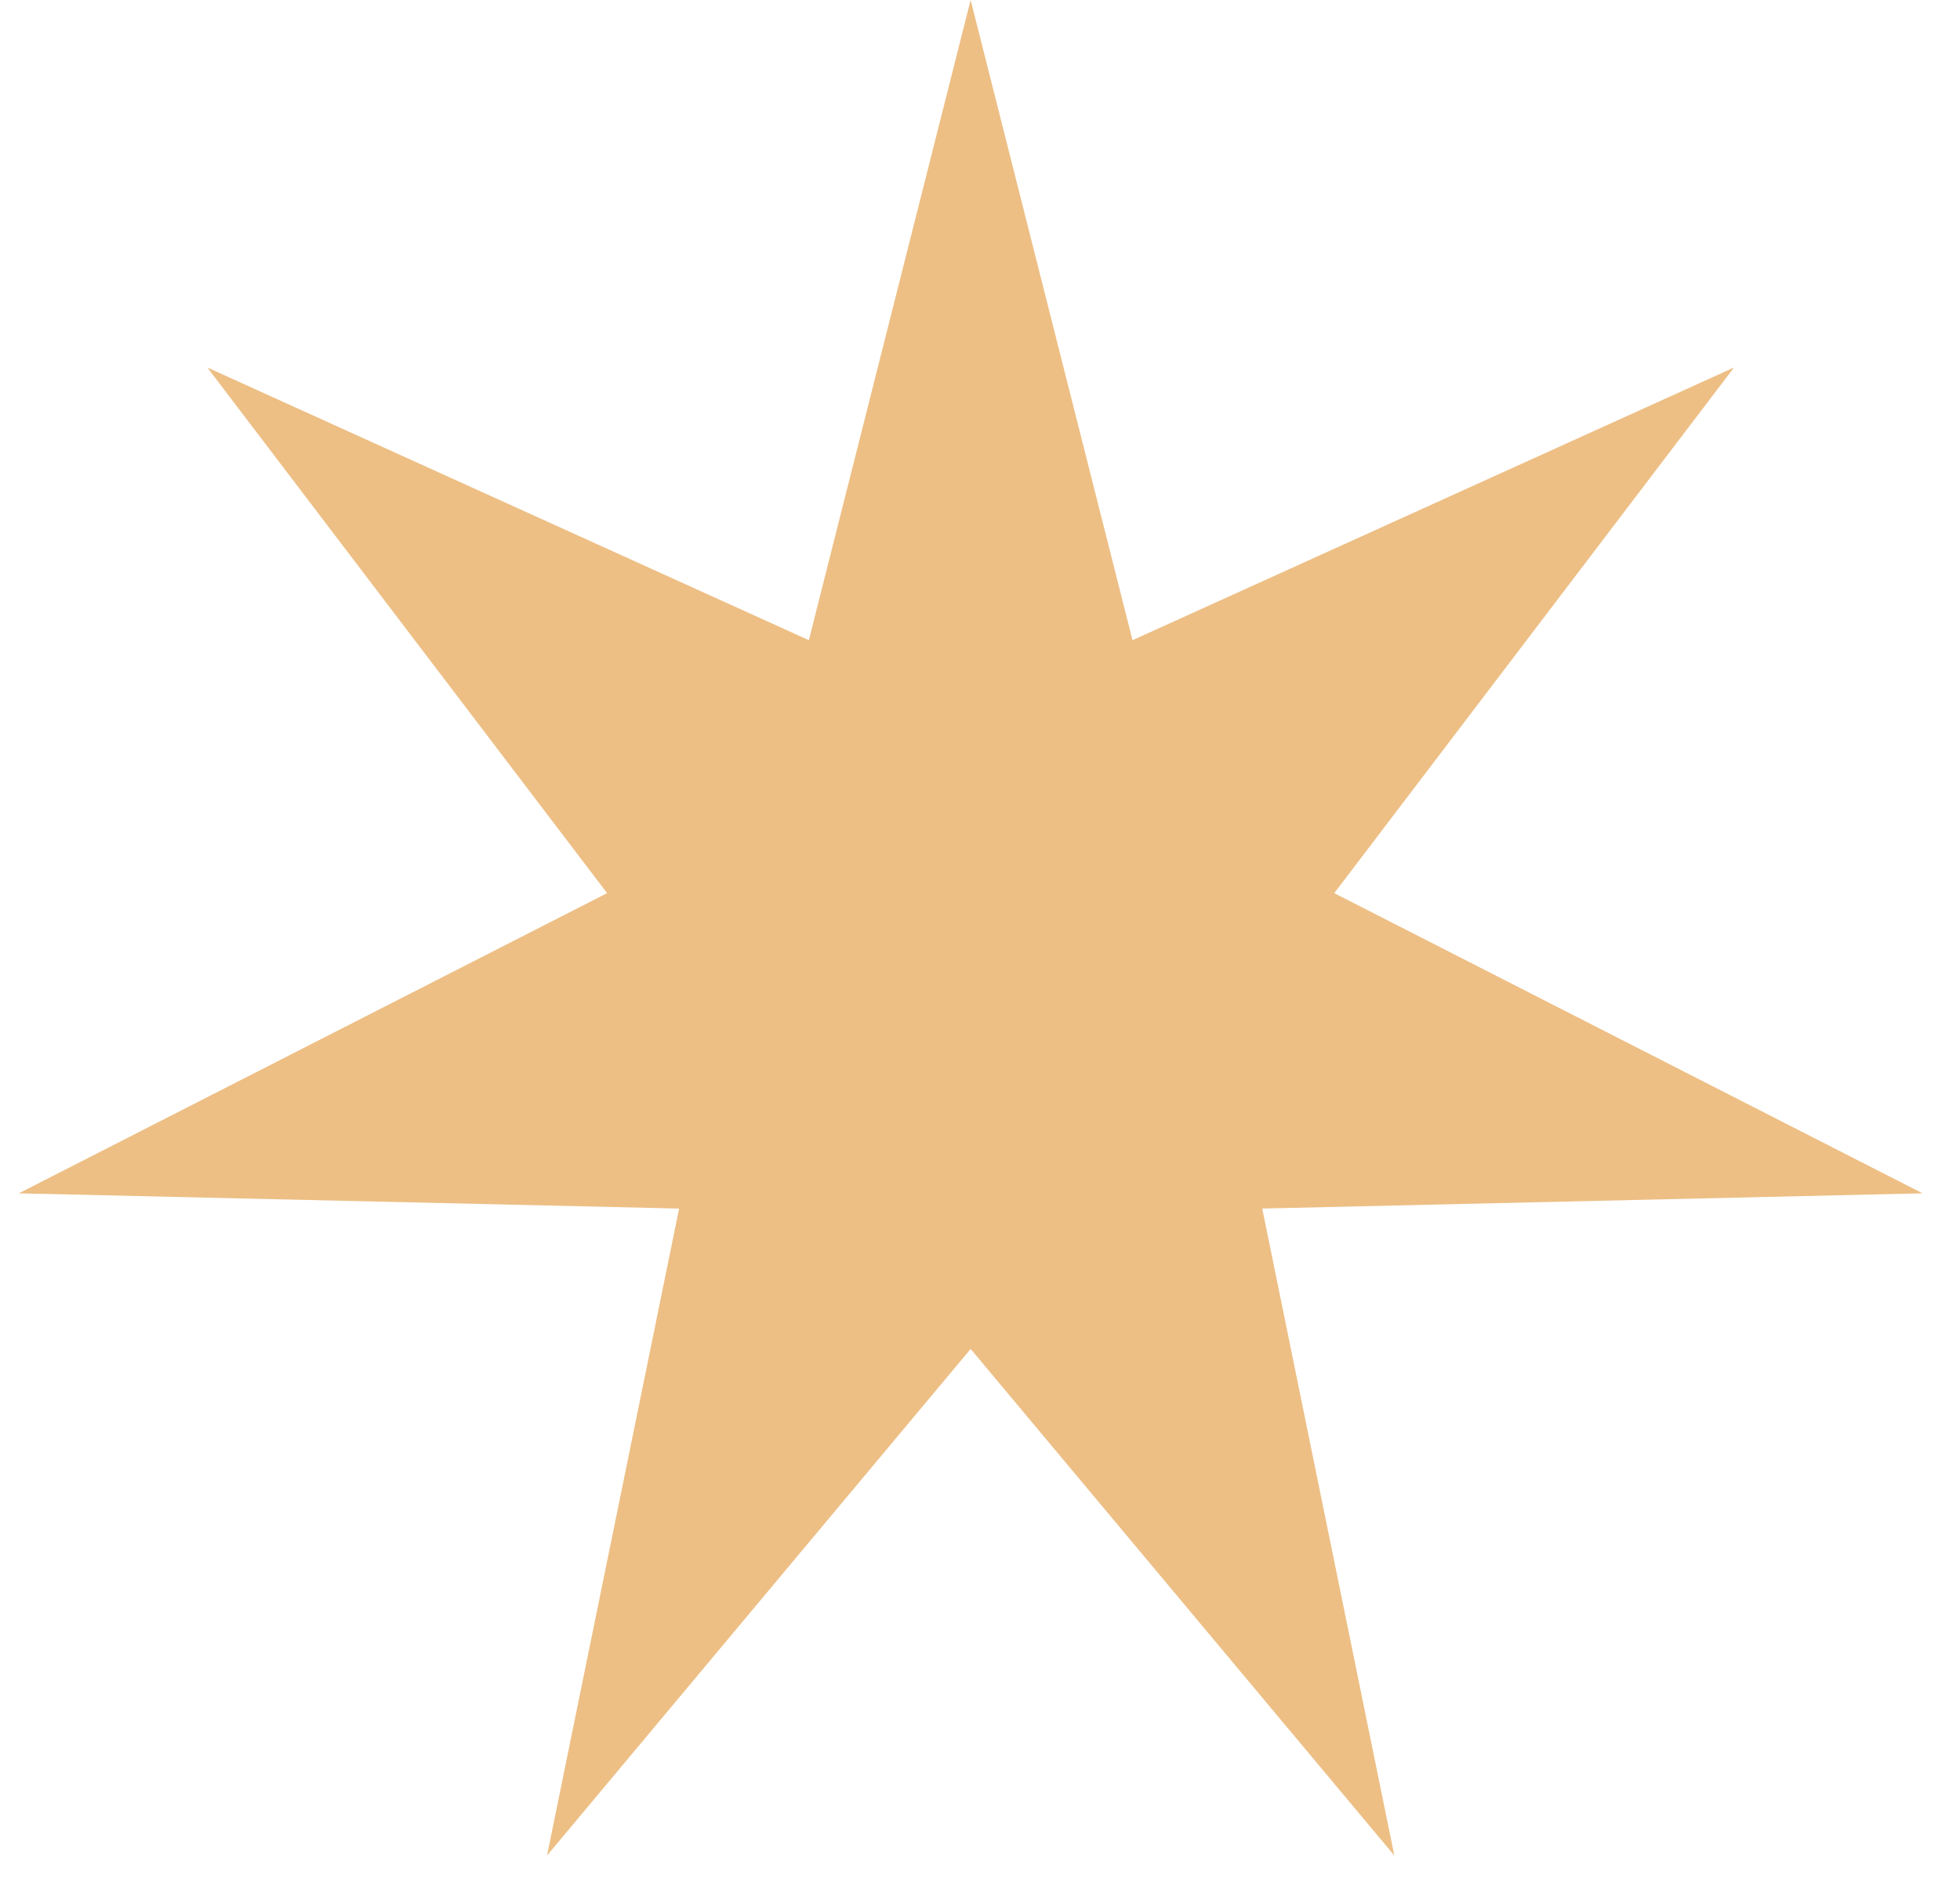<svg width="31" height="30" viewBox="0 0 31 30" fill="none" xmlns="http://www.w3.org/2000/svg">
<path d="M15.352 0L17.912 10.128L27.426 5.814L21.103 14.13L30.408 18.879L19.964 19.12L22.053 29.355L15.352 21.341L8.652 29.355L10.741 19.12L0.297 18.879L9.602 14.13L3.279 5.814L12.793 10.128L15.352 0Z" fill="#EDBF85"/>
</svg>
